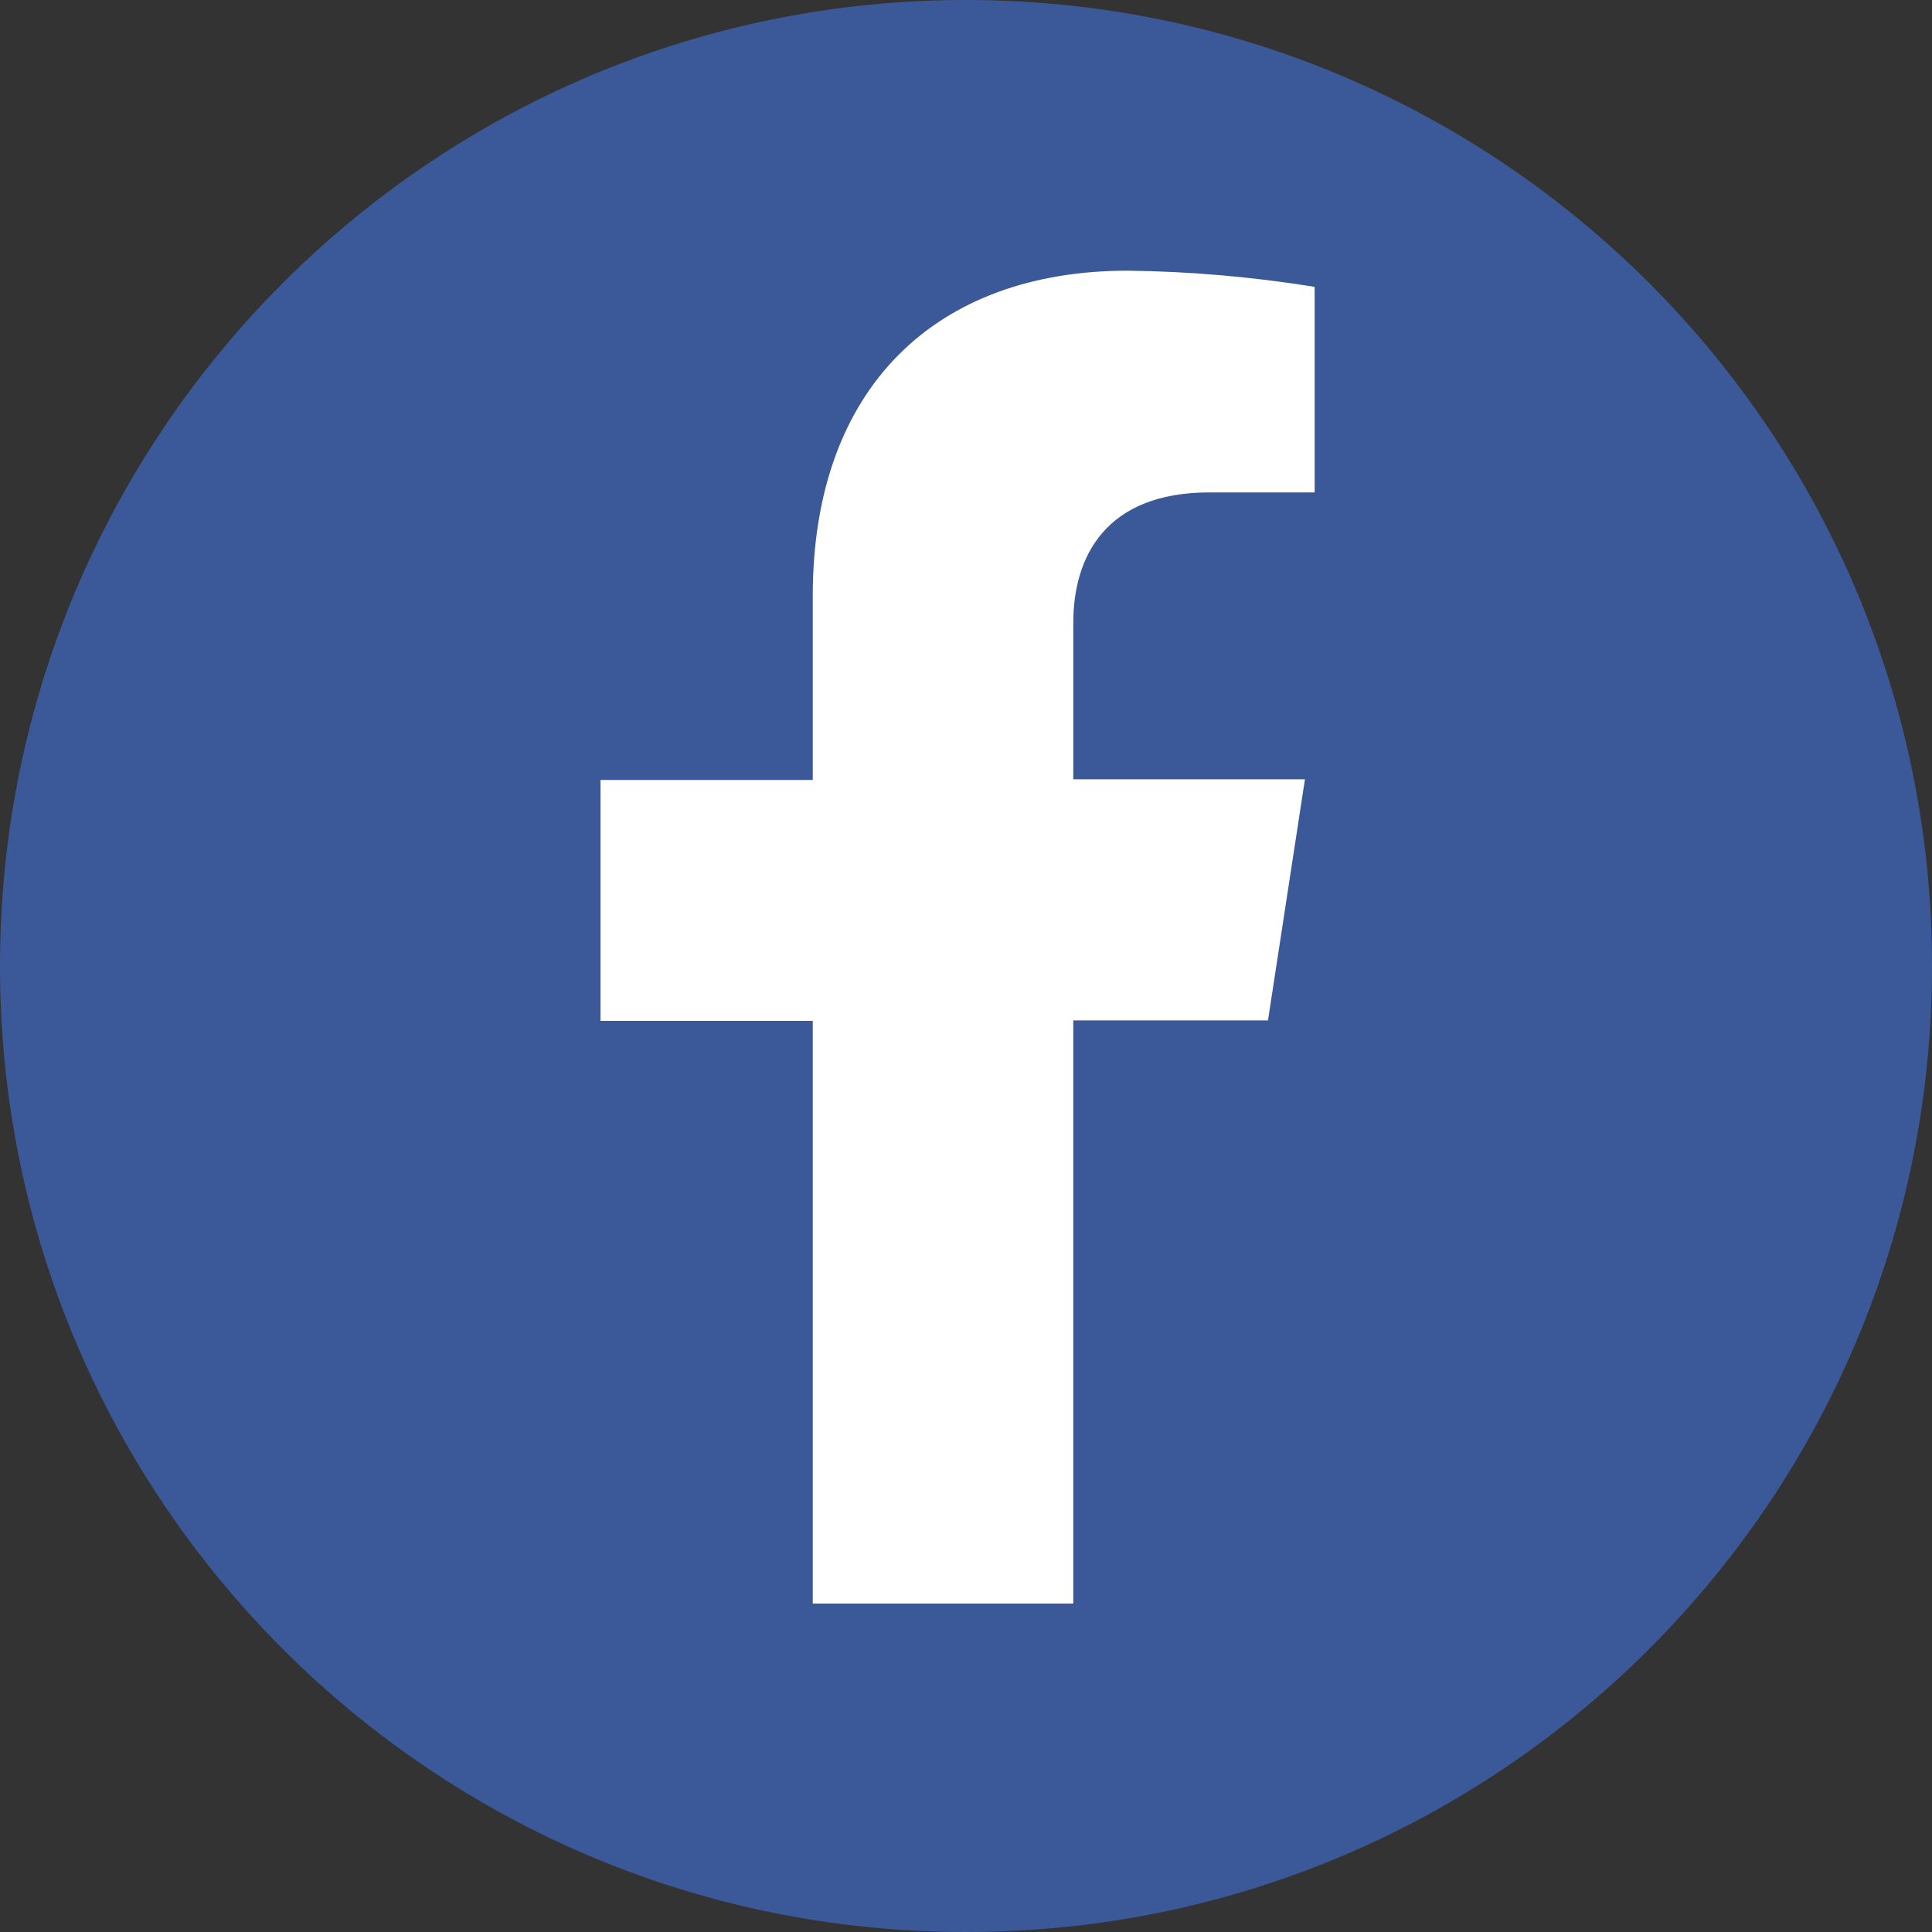 <?xml version="1.0" encoding="UTF-8"?><svg xmlns="http://www.w3.org/2000/svg" viewBox="0 0 83.65 83.65"><rect x="0" y="0" width="83.65" height="83.65" fill="#333333" stroke="none"/><defs><style>.d{fill:#fff;}.e{fill:#3b5998;}</style></defs><g id="a"/><g id="b"><g id="c"><path class="e" d="M41.82,0C18.72,0,0,18.73,0,41.83s18.72,41.82,41.82,41.82,41.83-18.72,41.83-41.82S64.93,0,41.82,0Z"/><path class="d" d="M56.92,21.32h-4.55c-4.5,0-5.9,2.78-5.9,5.65v6.77h10.03l-1.6,10.44h-8.43v25.25h-11.28v-25.23h-9.19v-10.43h9.19v-7.97c0-9.07,5.38-14.08,13.63-14.08,2.72,.03,5.43,.27,8.1,.7v8.9Z"/></g></g></svg>